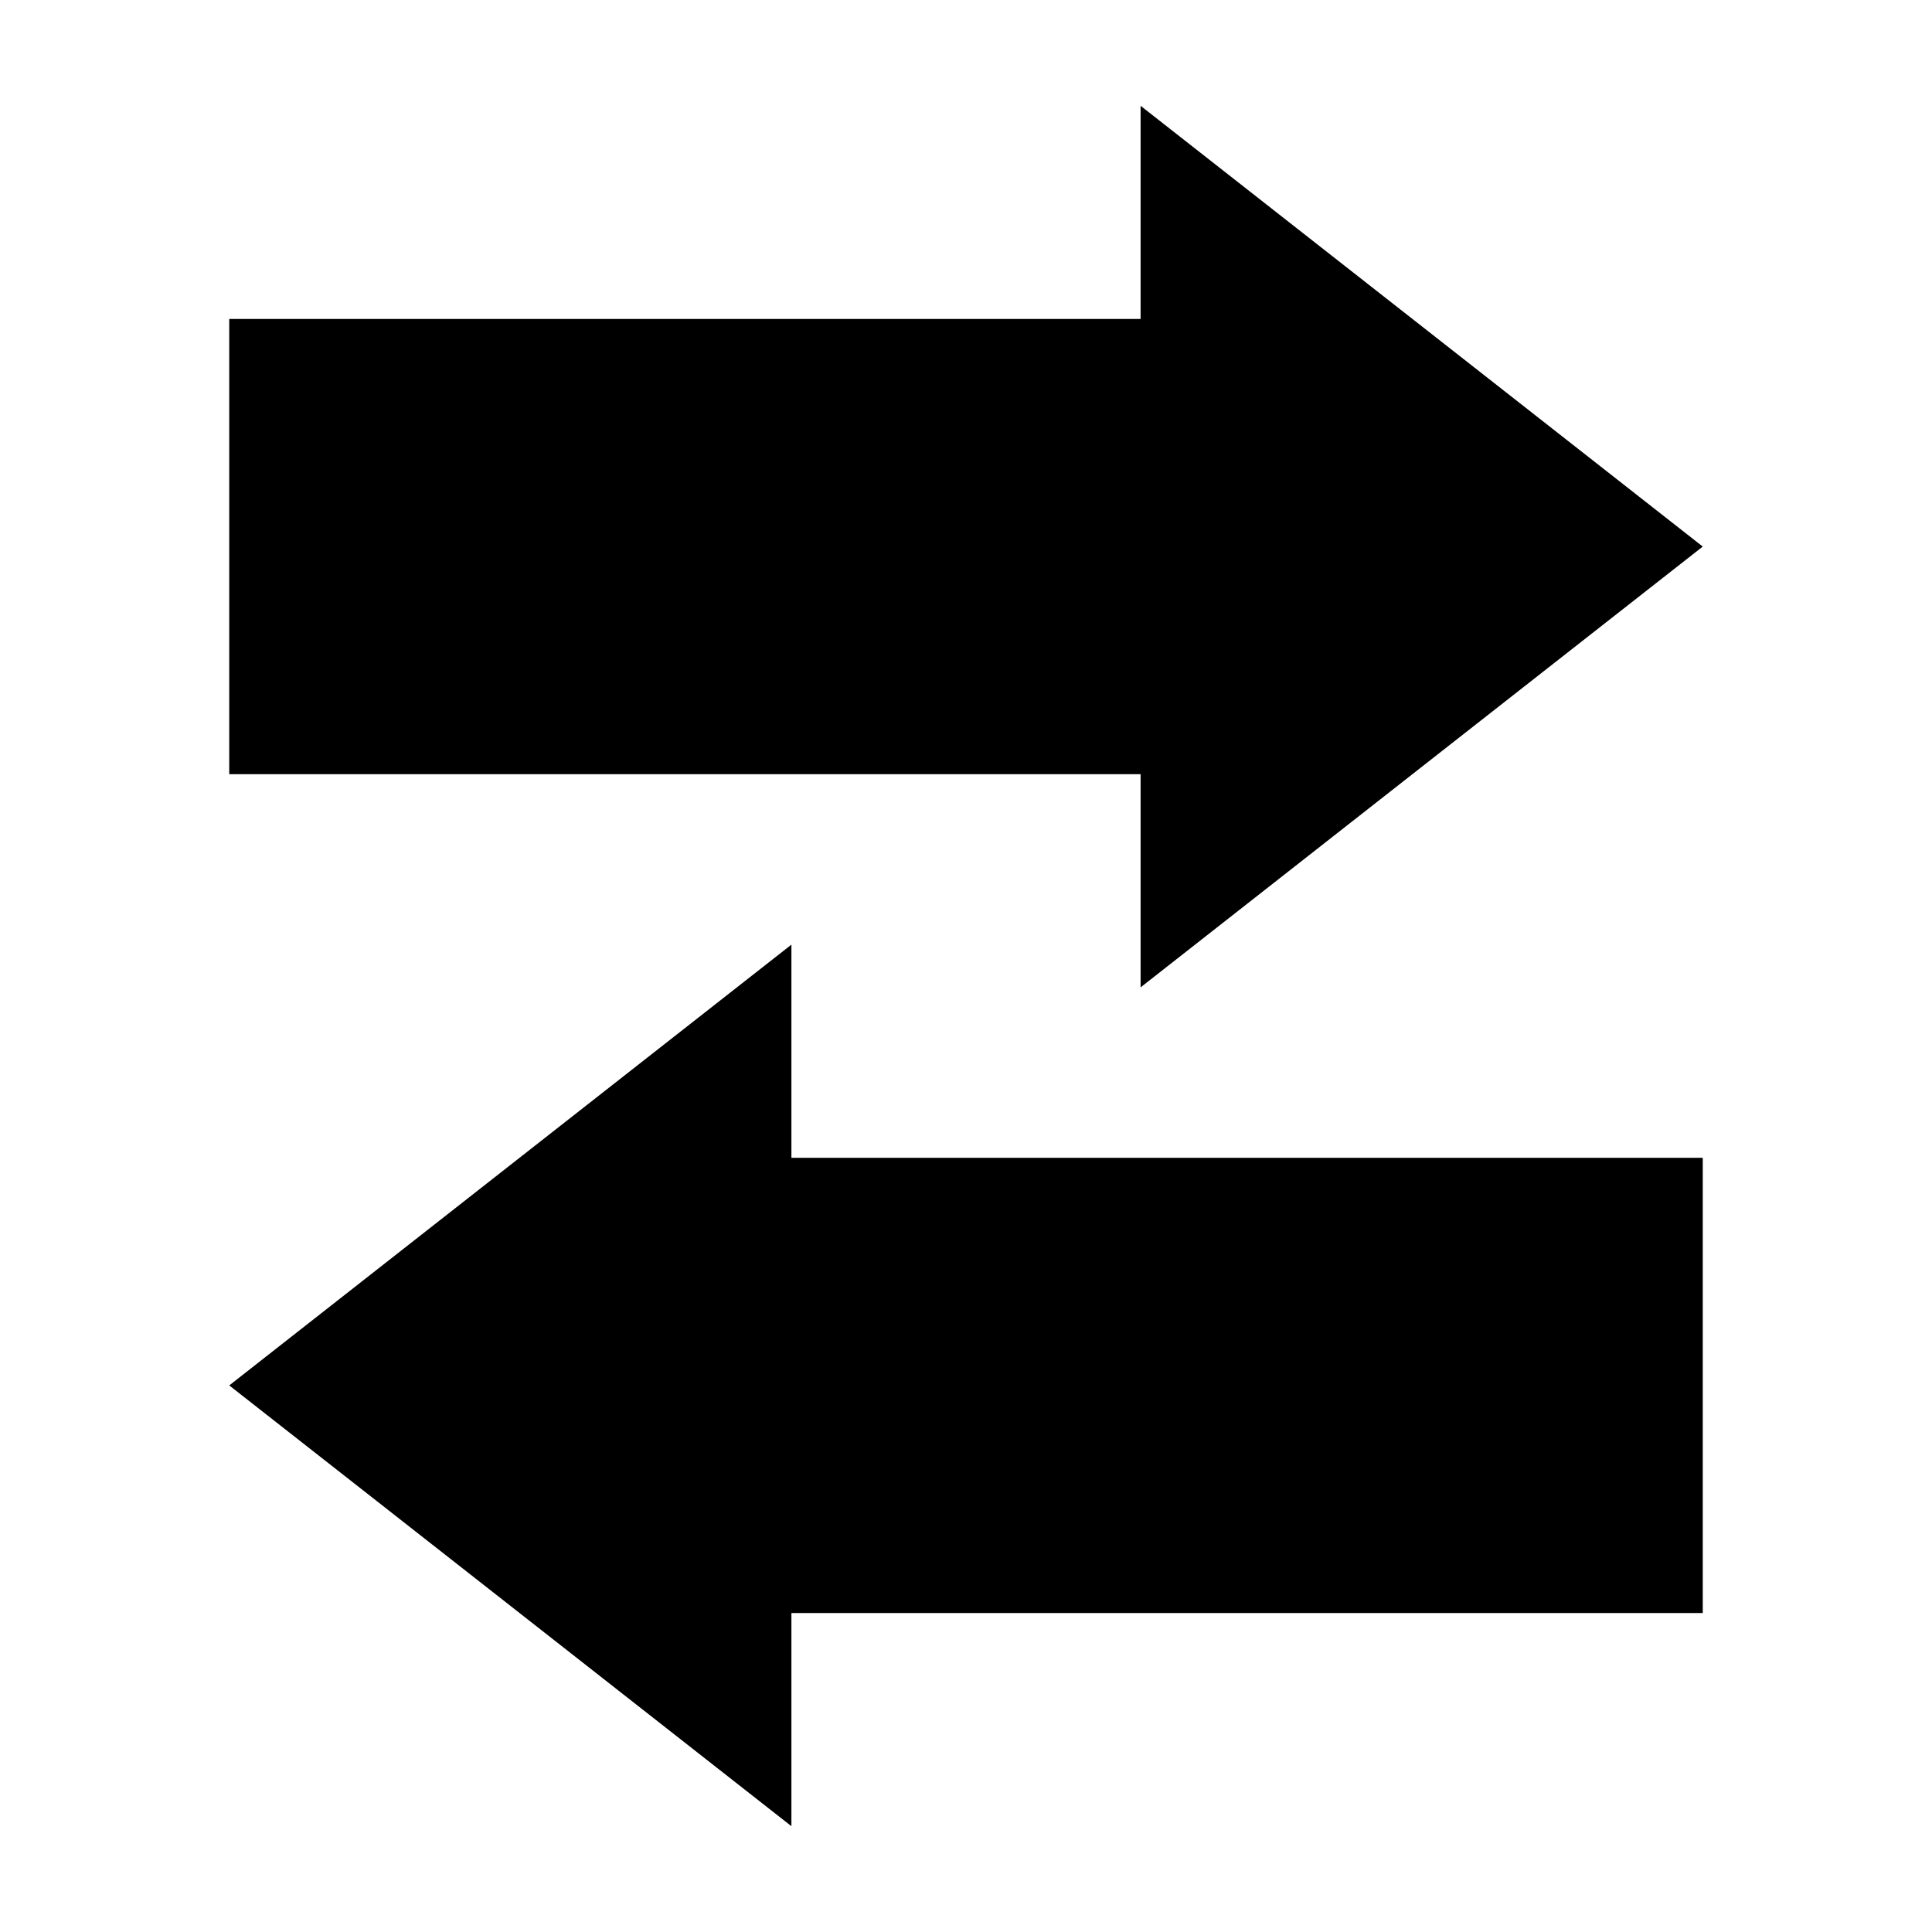 <?xml version="1.0" encoding="UTF-8"?>
<!-- The Best Svg Icon site in the world: iconSvg.co, Visit us! https://iconsvg.co -->
<svg fill="#000000" width="800px" height="800px" version="1.1" viewBox="144 144 512 512" xmlns="http://www.w3.org/2000/svg">
 <g fill-rule="evenodd">
  <path d="m446.27 405.66 74.488-58.418 74.488-58.395-74.488-58.406-74.488-58.402v56.488h-241.52v120.64h241.52z"/>
  <path d="m353.73 571.47h241.52v-120.64h-241.52v-56.492l-74.488 58.402-74.488 58.41 74.488 58.398 74.488 58.41z"/>
 </g>
</svg>